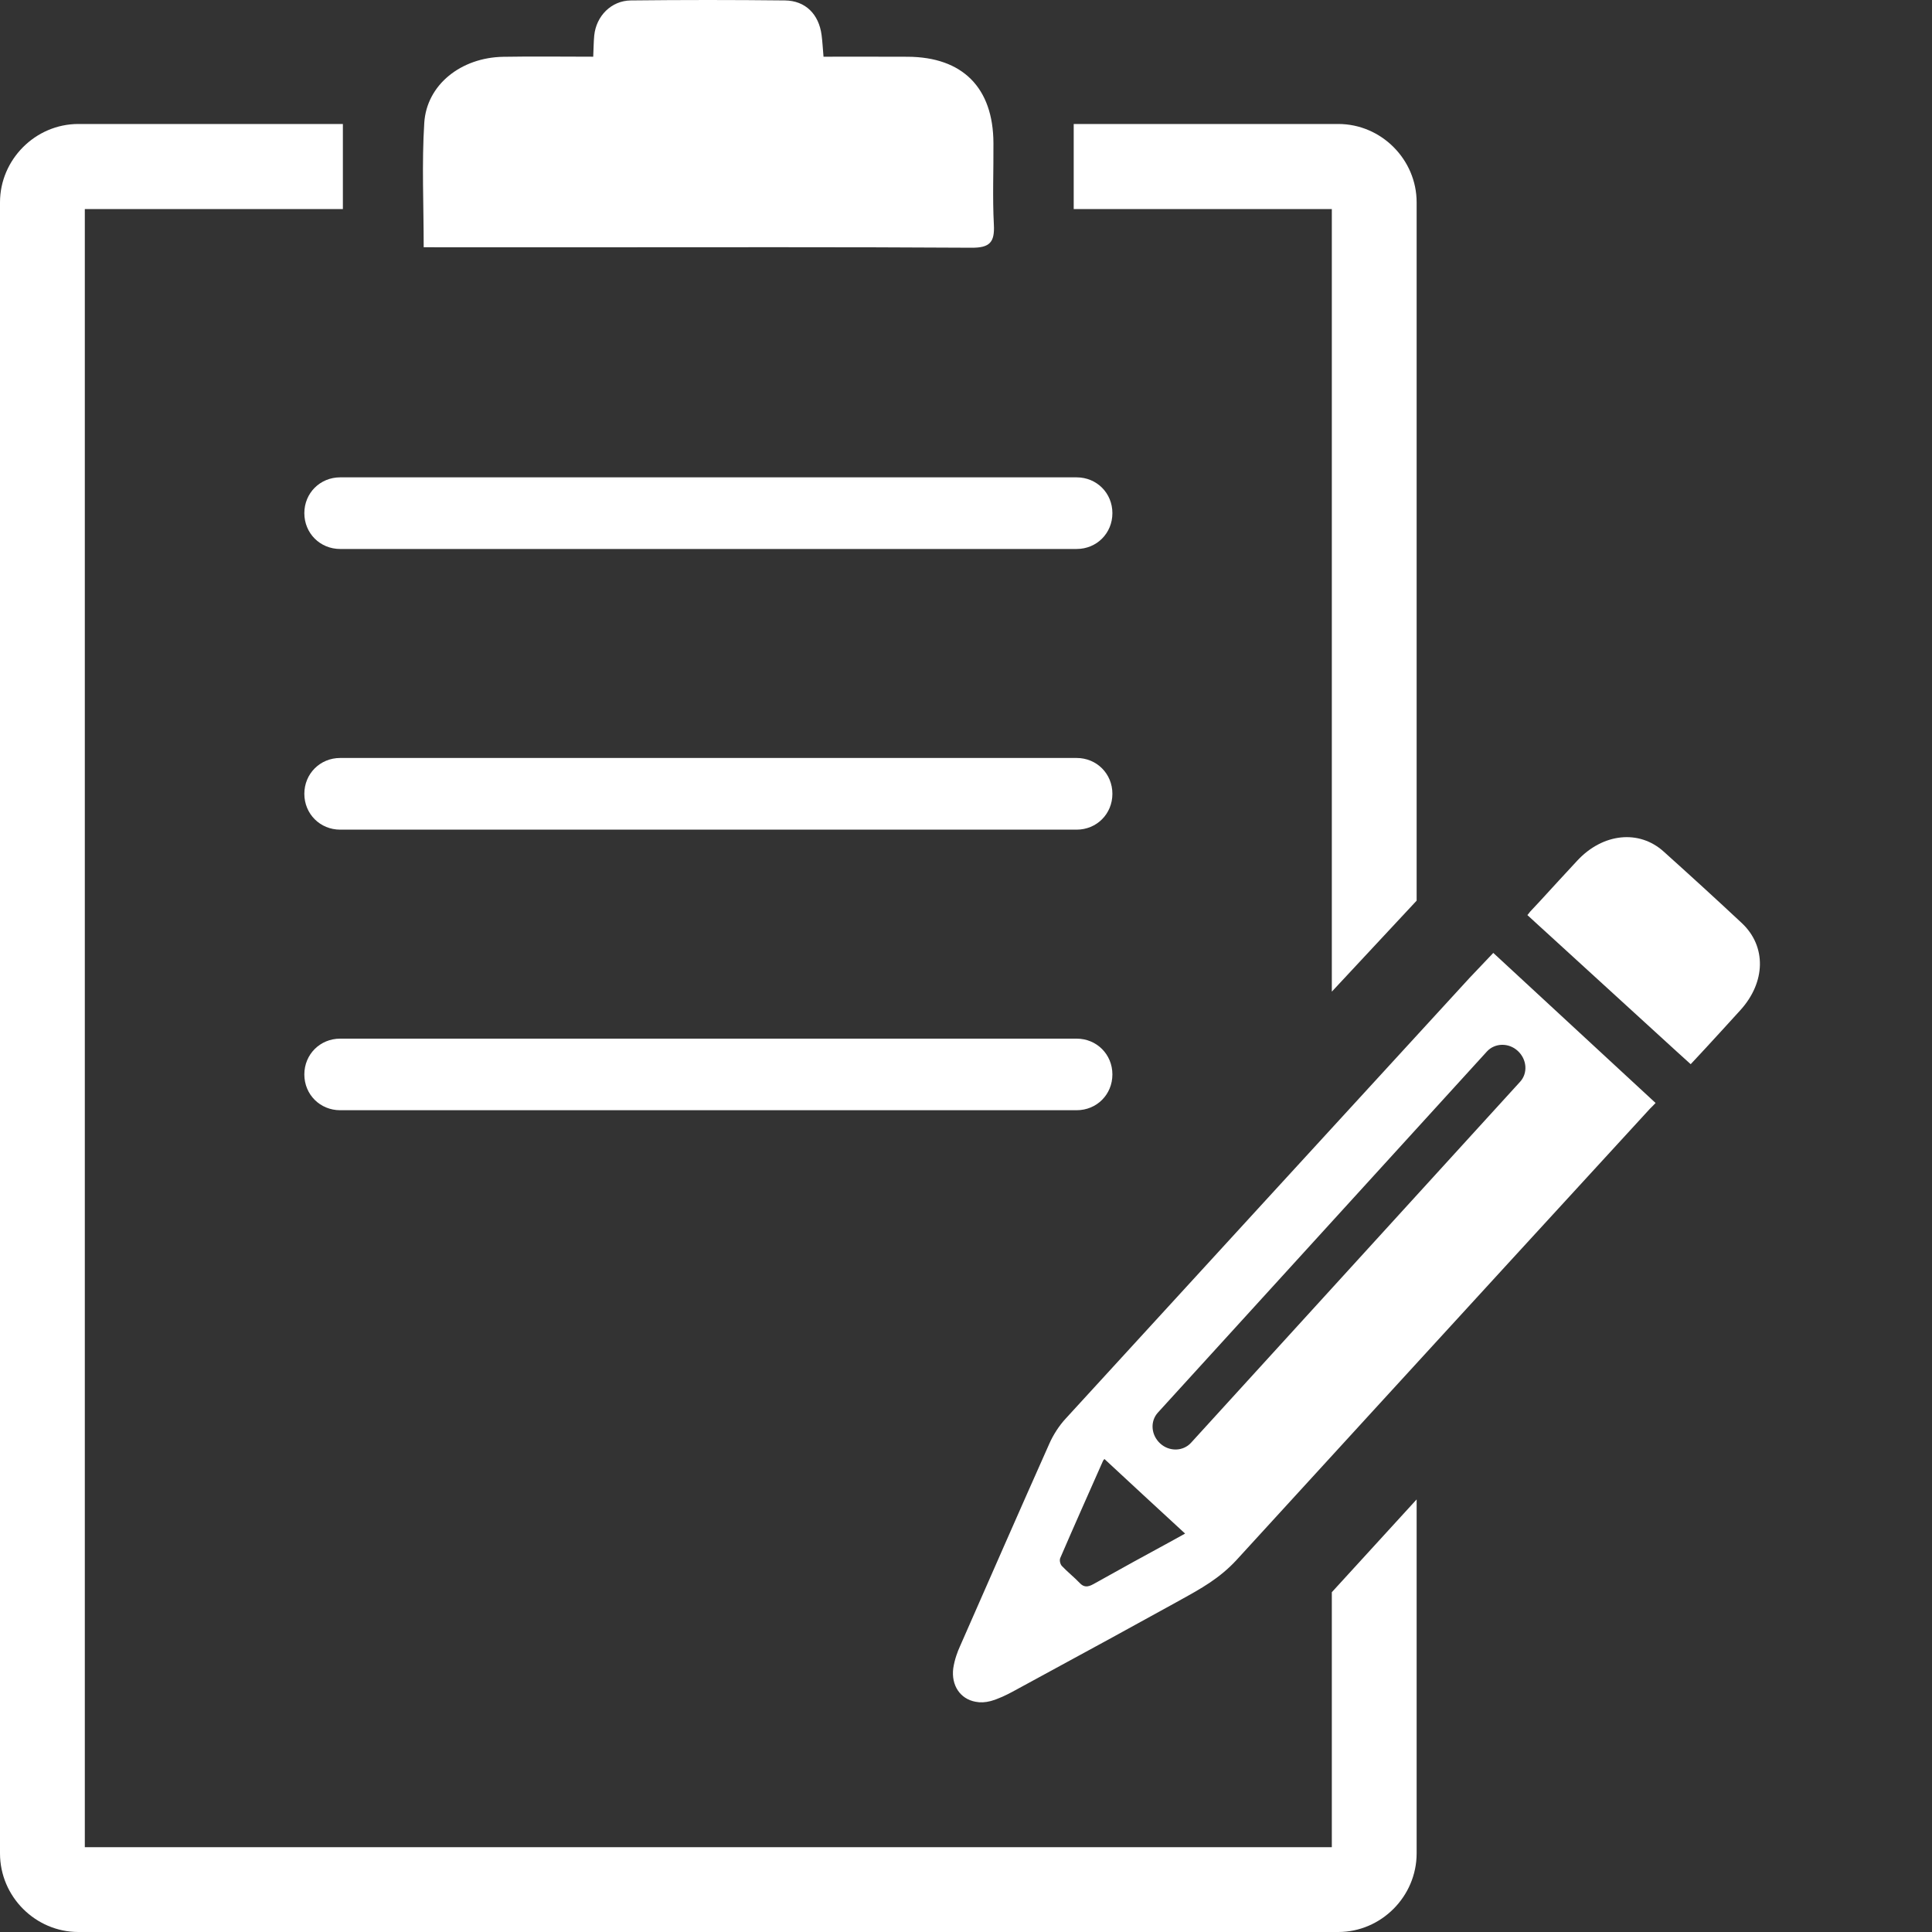<?xml version="1.0" encoding="utf-8"?>
<!-- Generator: Adobe Illustrator 15.1.0, SVG Export Plug-In  -->
<!DOCTYPE svg PUBLIC "-//W3C//DTD SVG 1.1//EN" "http://www.w3.org/Graphics/SVG/1.1/DTD/svg11.dtd">
<svg version="1.1"
	 xmlns="http://www.w3.org/2000/svg" xmlns:xlink="http://www.w3.org/1999/xlink" xmlns:a="http://ns.adobe.com/AdobeSVGViewerExtensions/3.0/"
	 x="0px" y="0px" width="40px" height="40px" viewBox="0 0 40 40" overflow="visible" enable-background="new 0 0 40 40"
	 xml:space="preserve">
<rect x="0" y="0" width="40" height="40" fill="#333333" stroke="none"/>
<defs>
</defs>
<path fill="#FFFFFF" d="M7.043,11.366H22.29c0.416,0,0.741-0.325,0.741-0.742c0-0.416-0.325-0.741-0.741-0.741H7.043
	c-0.416,0-0.742,0.325-0.742,0.741C6.301,11.041,6.627,11.366,7.043,11.366z"/>
<path fill="#FFFFFF" d="M22.29,15.693H7.043c-0.416,0-0.742,0.326-0.742,0.742s0.326,0.742,0.742,0.742H22.29
	c0.416,0,0.741-0.326,0.741-0.742S22.706,15.693,22.29,15.693z"/>
<path fill="#FFFFFF" d="M22.29,21.504H7.043c-0.416,0-0.742,0.325-0.742,0.741c0,0.417,0.326,0.741,0.742,0.741H22.29
	c0.416,0,0.741-0.324,0.741-0.741C23.031,21.83,22.706,21.504,22.29,21.504z"/>
<path fill="#FFFFFF" d="M8.772,5.119c0-0.891-0.041-1.736,0.012-2.575c0.05-0.792,0.763-1.353,1.634-1.368
	c0.612-0.011,1.224-0.002,1.864-0.002c0.008-0.167,0.008-0.303,0.021-0.439c0.041-0.404,0.353-0.722,0.759-0.726
	c1.062-0.012,2.125-0.012,3.188,0c0.426,0.004,0.704,0.286,0.76,0.716C17.028,0.861,17.035,1,17.05,1.174
	c0.592,0,1.165-0.002,1.739,0.001c1.141,0.004,1.775,0.641,1.779,1.788c0.004,0.563-0.021,1.127,0.009,1.689
	c0.019,0.363-0.084,0.479-0.461,0.477C17.429,5.112,14.74,5.12,12.052,5.12c-0.935,0-1.868,0-2.803,0
	C9.099,5.119,8.948,5.119,8.772,5.119z"/>
<path fill="#FFFFFF" d="M29.33,4.189v14.458l-1.756,1.884V4.329H22.23V2.567h5.478C28.6,2.567,29.33,3.305,29.33,4.189z"/>
<path fill="#FFFFFF" d="M27.574,32.965l1.756-1.921v7.327c0,0.896-0.738,1.629-1.622,1.629H1.622C0.737,40,0,39.27,0,38.372V4.189
	c0-0.884,0.731-1.622,1.622-1.622h5.477v1.762H1.756v33.915h25.818V32.965z"/>
<path fill="#FFFFFF" d="M30.424,20.248c-2.785,3.038-5.57,6.074-8.355,9.117c-0.144,0.154-0.264,0.345-0.342,0.521
	c-0.625,1.402-1.24,2.807-1.852,4.2c-0.048,0.104-0.111,0.269-0.139,0.455c-0.045,0.351,0.143,0.634,0.461,0.692
	c0.099,0.02,0.201,0.015,0.313-0.014c0.167-0.047,0.329-0.127,0.452-0.193l0.739-0.402c0.885-0.479,1.765-0.961,2.646-1.447
	l0.113-0.063c0.387-0.214,0.786-0.431,1.141-0.816c1.891-2.069,3.785-4.135,5.676-6.2l2.886-3.146
	c0.039-0.037,0.075-0.075,0.114-0.116l-3.36-3.107L30.424,20.248z M22.635,32.799c-0.121,0.067-0.199,0.061-0.279-0.023
	c-0.119-0.125-0.254-0.23-0.371-0.354c-0.033-0.035-0.055-0.115-0.033-0.166c0.289-0.671,0.585-1.333,0.881-2.002
	c0.008-0.021,0.027-0.04,0.033-0.047c0.552,0.511,1.1,1.021,1.67,1.544c-0.072,0.039-0.154,0.085-0.236,0.131
	C23.744,32.184,23.189,32.488,22.635,32.799z M31.473,22.396L24.66,29.87c-0.164,0.181-0.451,0.188-0.639,0.016
	c-0.191-0.175-0.213-0.46-0.047-0.641l6.812-7.476c0.163-0.177,0.45-0.185,0.638-0.011C31.615,21.934,31.635,22.218,31.473,22.396z"
	/>
<path fill="#FFFFFF" d="M36.064,19.113c-0.533-0.499-1.073-0.991-1.617-1.48c-0.51-0.463-1.262-0.384-1.791,0.185
	c-0.26,0.277-0.512,0.557-0.768,0.834l-0.211,0.226c-0.016,0.021-0.035,0.047-0.053,0.067l-0.018-0.015l0.246,0.226l0.073,0.066
	l2.783,2.543l0.296,0.268l0.307-0.33c0.24-0.262,0.48-0.521,0.719-0.786C36.561,20.334,36.573,19.591,36.064,19.113z"/>
</svg>
